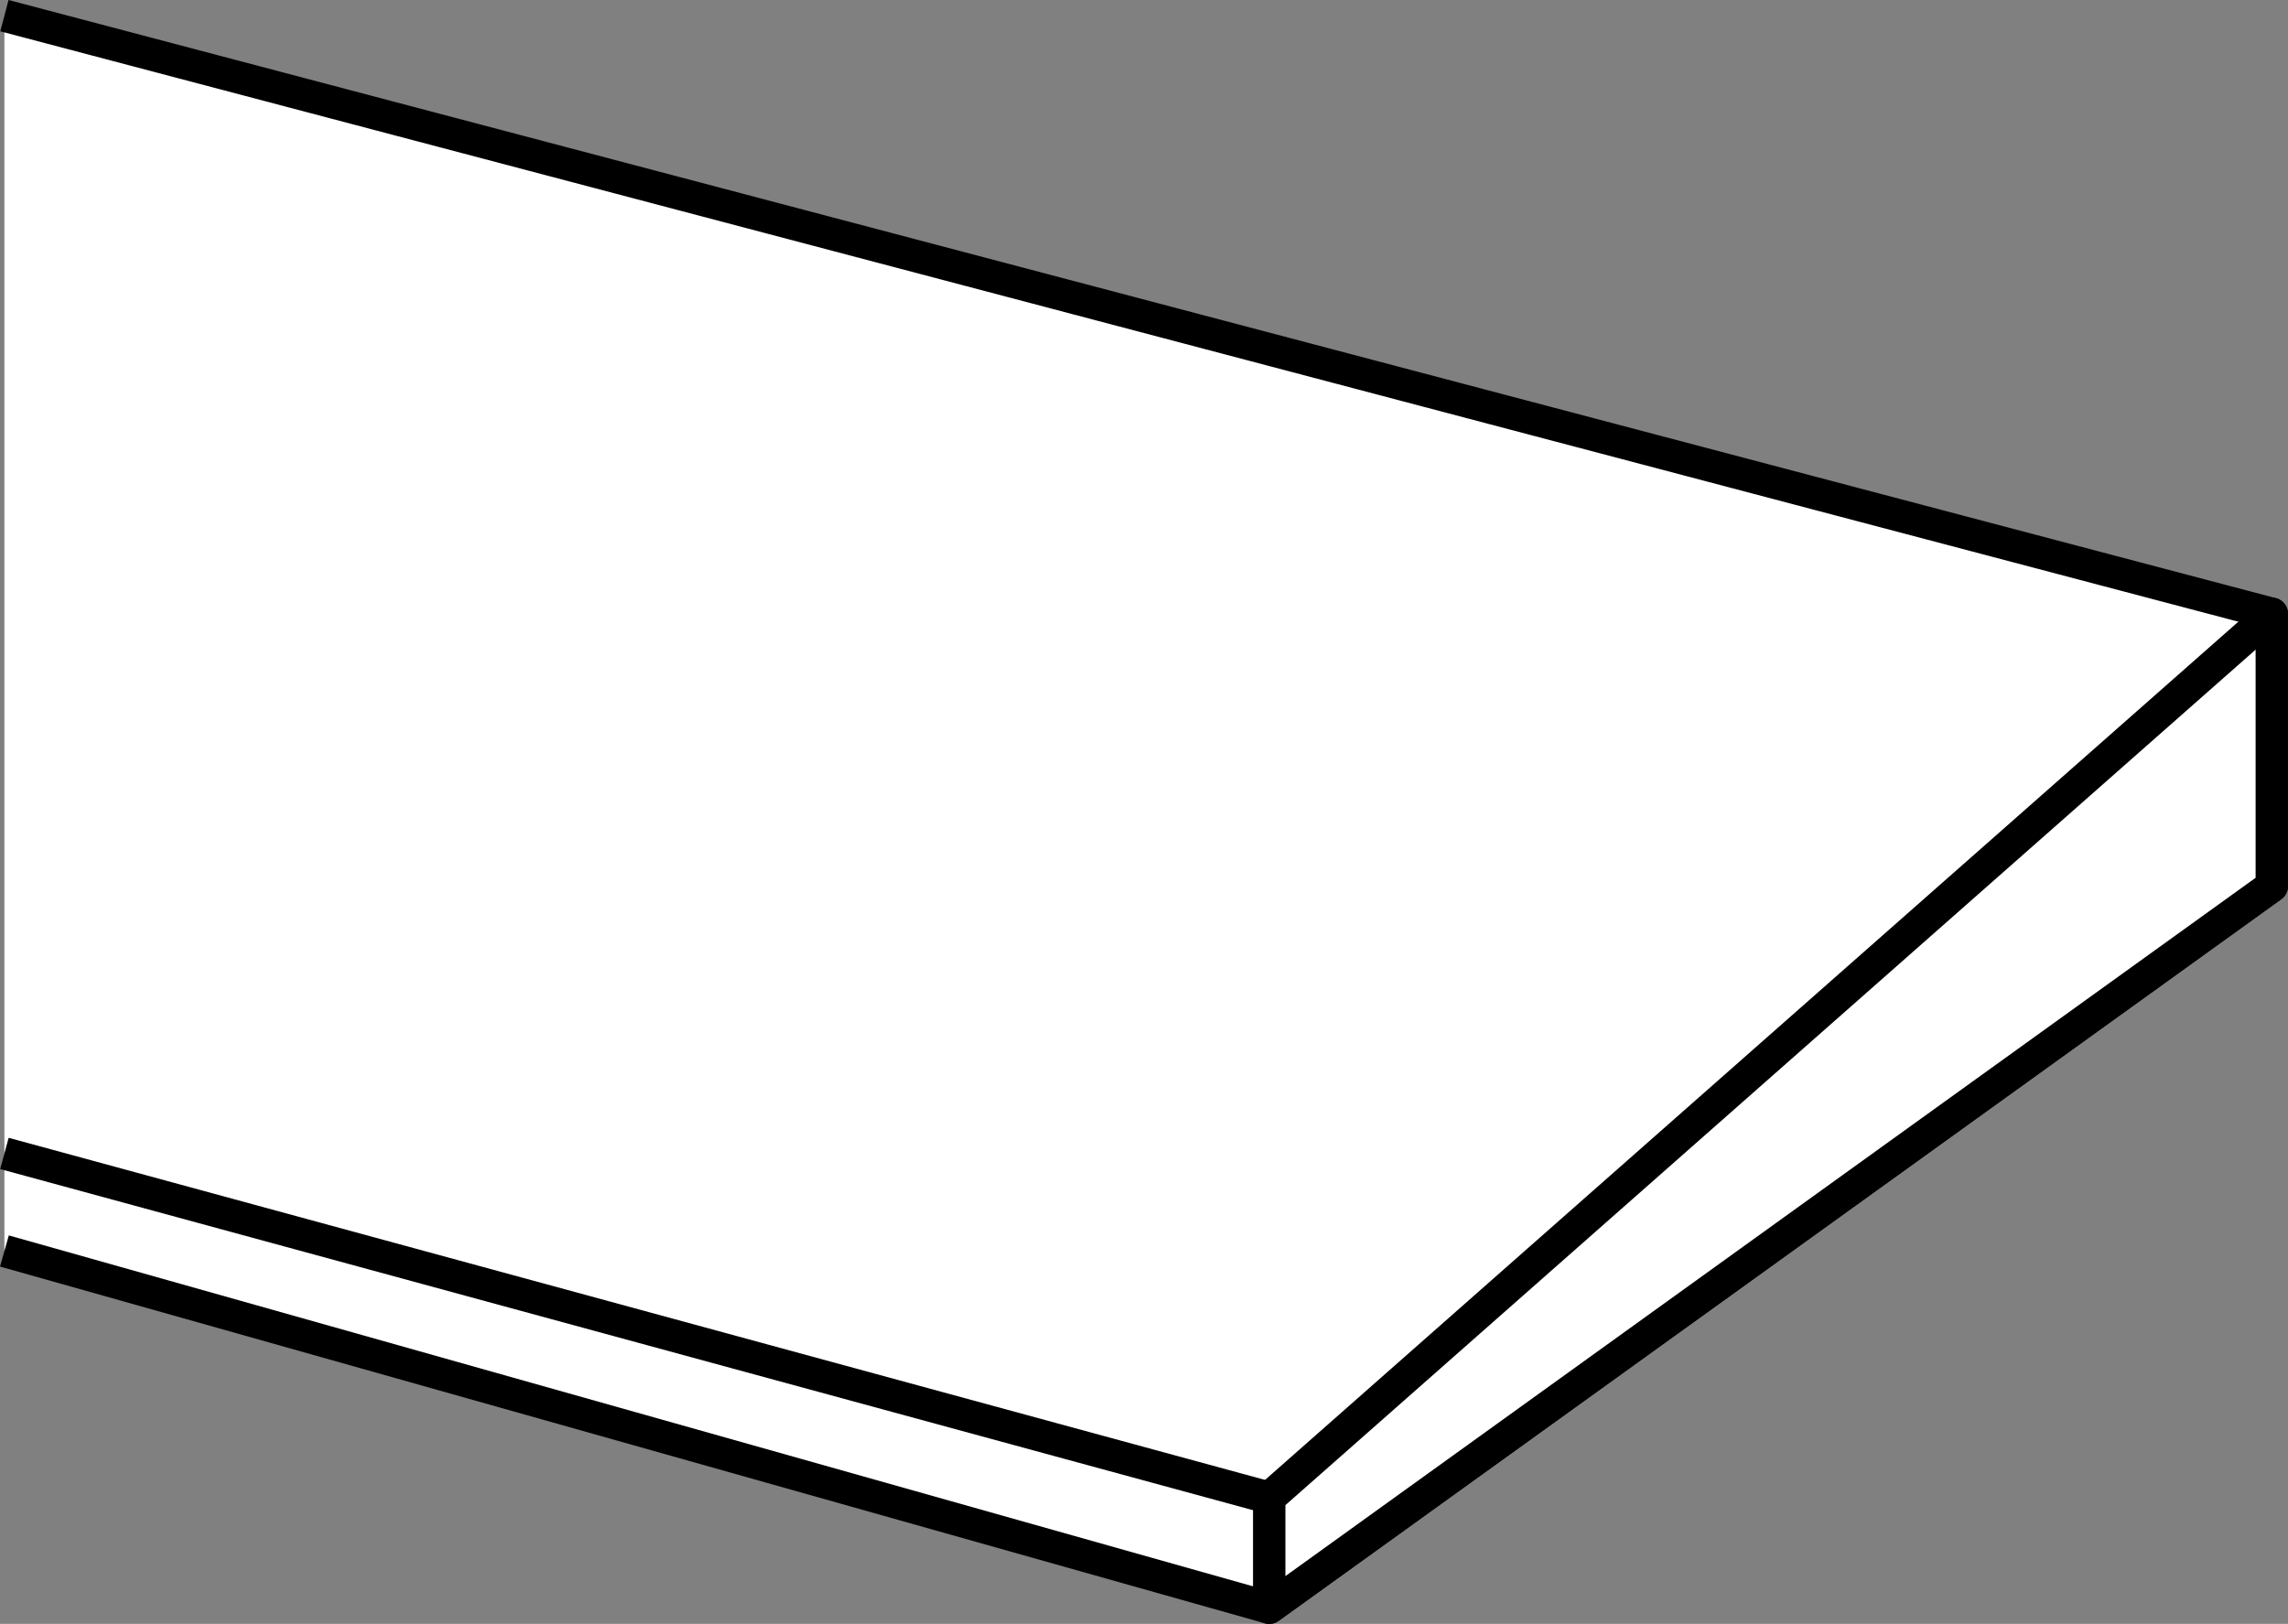 <?xml version="1.0" encoding="iso-8859-1"?>
<!-- Generator: Adobe Illustrator 28.1.0, SVG Export Plug-In . SVG Version: 6.00 Build 0)  -->
<svg version="1.1" id="Layer_2" xmlns="http://www.w3.org/2000/svg" xmlns:xlink="http://www.w3.org/1999/xlink" x="0px" y="0px"
	 width="56.509px" height="40.119px" viewBox="0 0 56.509 40.119" enable-background="new 0 0 56.509 40.119"
	 xml:space="preserve">
<rect x="0" y="0" width="56.509" height="40.119" fill="#808080" stroke="none"/>
<polyline fill="#FFFFFF" stroke="#000000" stroke-width="0.8" stroke-linejoin="round" stroke-miterlimit="10" points="
	0.109,0.387 56.109,15.164 56.109,21.891 31.347,39.719 0.109,30.906 "/>
<line fill="#FFFFFF" stroke="#000000" stroke-width="0.8" stroke-linejoin="round" stroke-miterlimit="10" x1="31.347" y1="37.004" x2="0.109" y2="28.496"/>
<polygon fill="#FFFFFF" stroke="#000000" stroke-width="0.8" stroke-linejoin="round" stroke-miterlimit="10" points="
	56.109,15.164 56.109,21.891 31.347,39.719 31.347,37.004 "/>
</svg>
